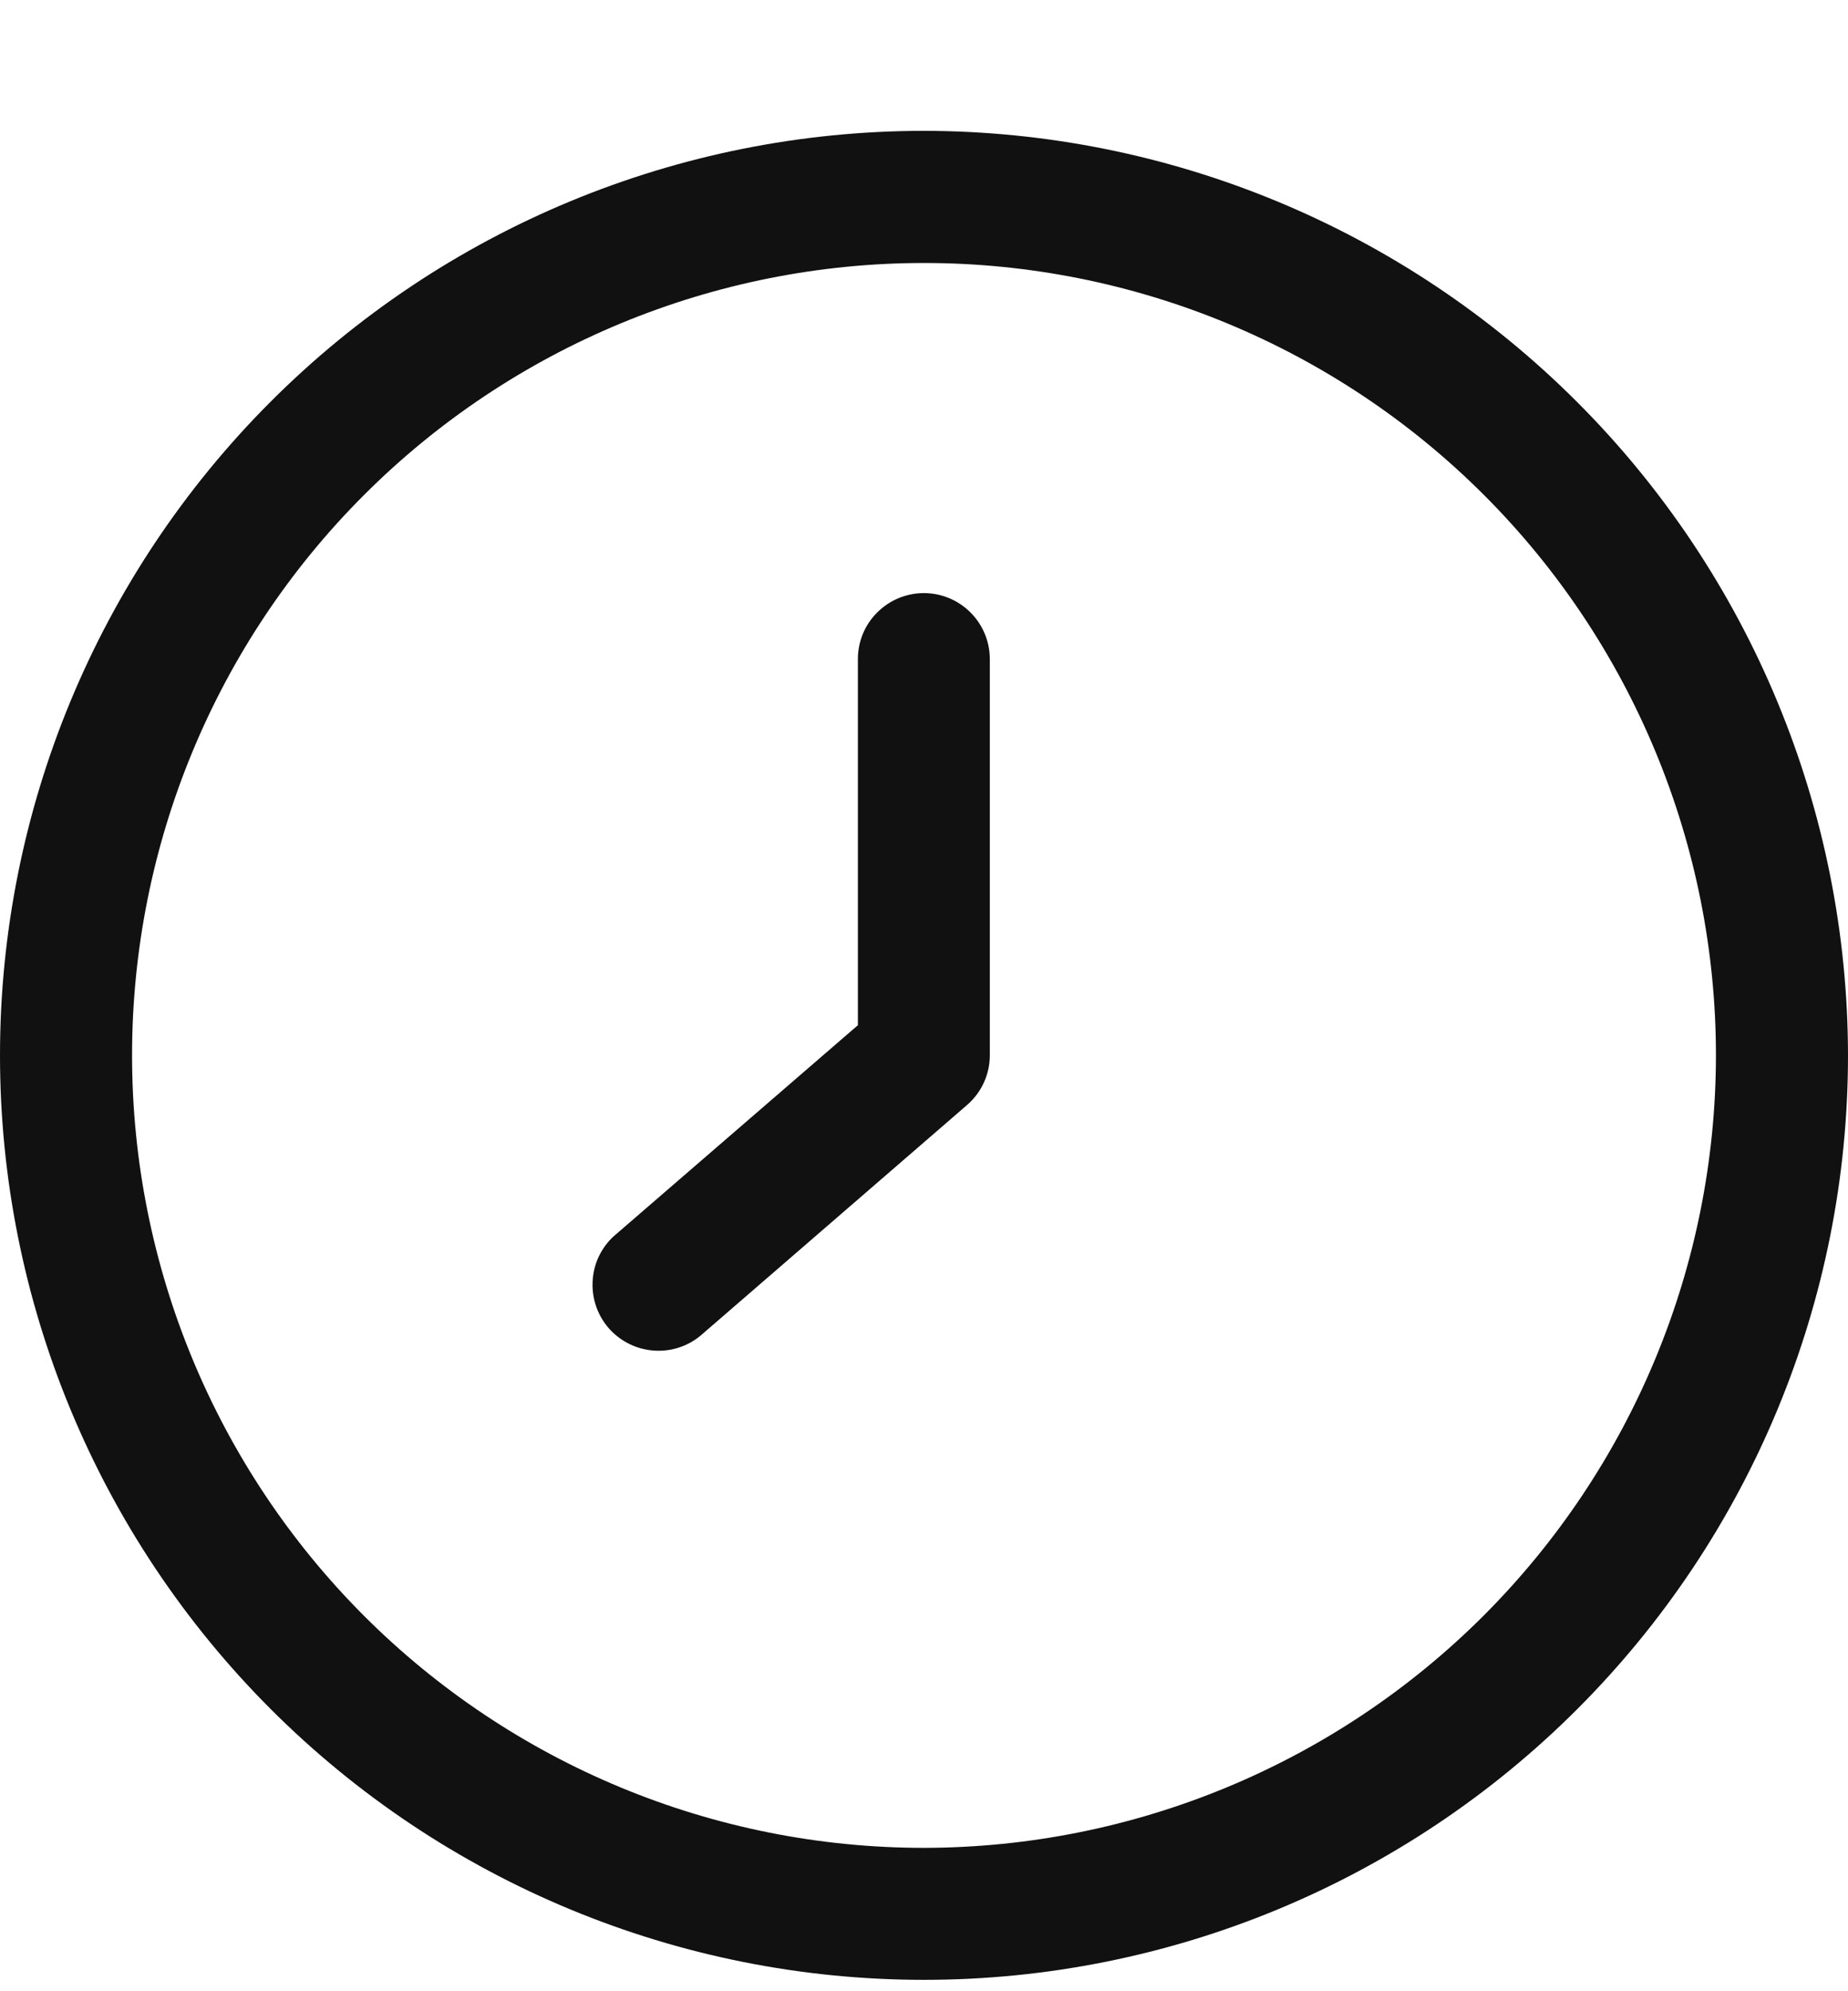 <svg width="13" height="14" viewBox="0 0 13 14" fill="none" xmlns="http://www.w3.org/2000/svg">
<path d="M6.5 0.92C4.776 0.92 3.123 1.605 1.904 2.824C0.685 4.043 0 5.696 0 7.42C0 9.144 0.685 10.797 1.904 12.016C3.123 13.235 4.776 13.92 6.5 13.92C8.224 13.92 9.877 13.235 11.096 12.016C12.315 10.797 13 9.144 13 7.42C12.998 5.697 12.313 4.045 11.094 2.826C9.875 1.607 8.223 0.922 6.5 0.92ZM6.5 12.992C5.022 12.992 3.605 12.405 2.56 11.36C1.516 10.315 0.929 8.898 0.929 7.42C0.929 5.943 1.515 4.525 2.56 3.481C3.605 2.436 5.023 1.849 6.5 1.849C7.977 1.849 9.395 2.436 10.44 3.481C11.484 4.525 12.071 5.943 12.071 7.42C12.07 8.897 11.482 10.313 10.438 11.358C9.393 12.403 7.977 12.99 6.5 12.992Z" fill="#111111"/>
<path d="M6.499 4.17C6.376 4.17 6.258 4.219 6.171 4.306C6.083 4.393 6.035 4.511 6.035 4.634V7.208L4.338 8.674C4.241 8.753 4.18 8.868 4.17 8.993C4.159 9.118 4.199 9.242 4.281 9.337C4.363 9.431 4.48 9.489 4.605 9.496C4.73 9.504 4.853 9.46 4.945 9.376L6.803 7.769C6.904 7.682 6.963 7.554 6.963 7.42V4.634C6.963 4.511 6.914 4.393 6.827 4.306C6.74 4.219 6.622 4.17 6.499 4.17H6.499Z" fill="#111111"/>
</svg>
